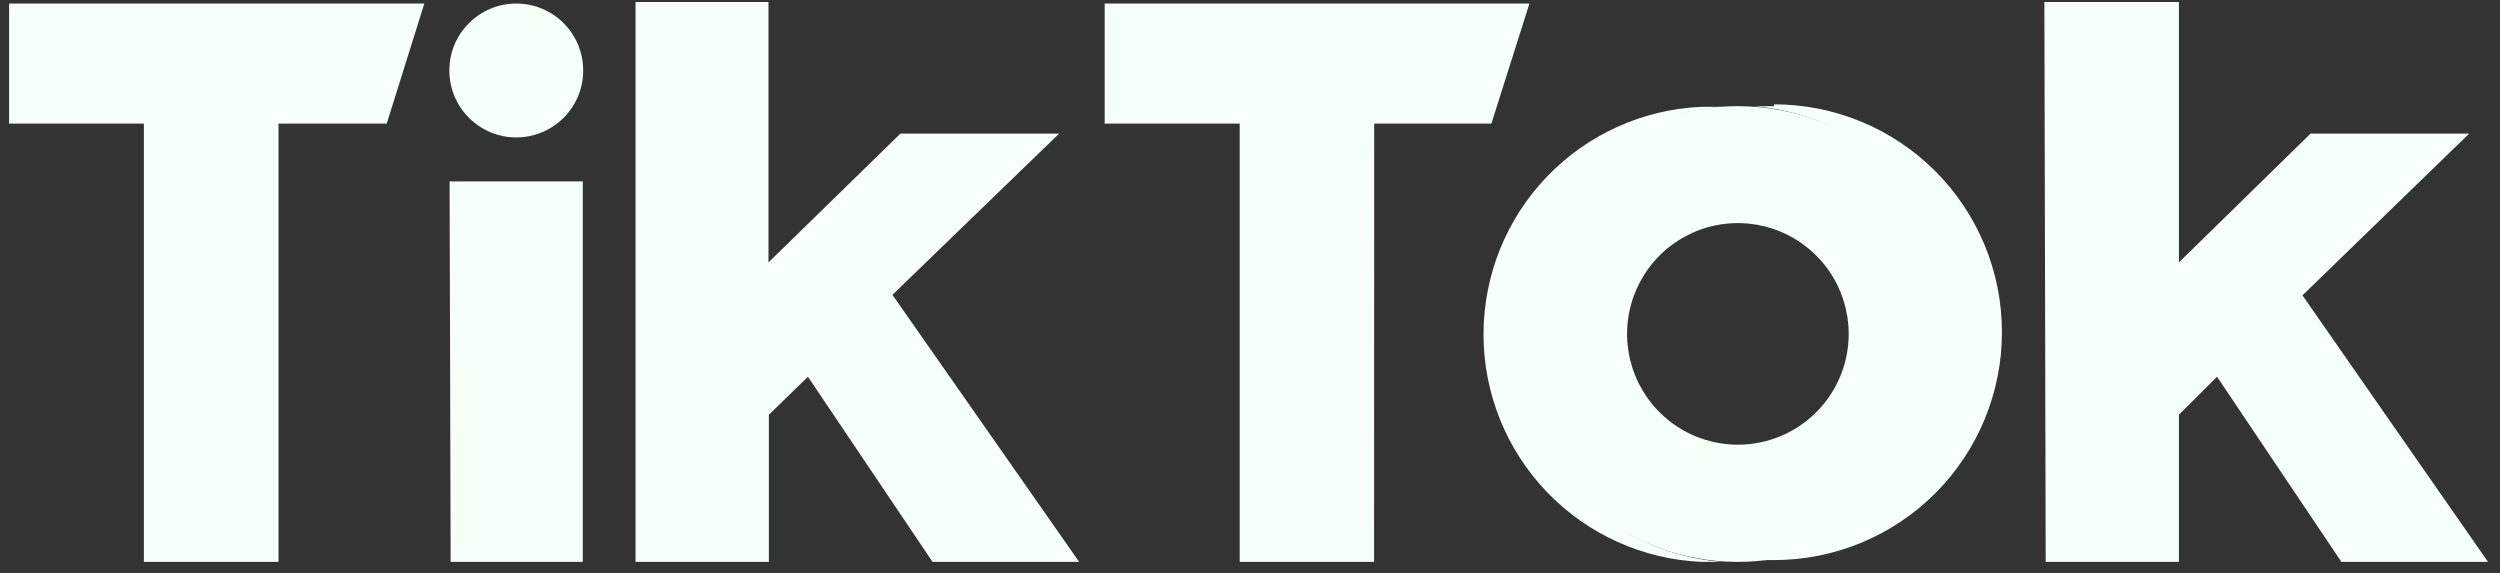 <svg xmlns="http://www.w3.org/2000/svg" width="192" height="44" viewBox="0 0 192 44" fill="none"><rect x="0" y="0" width="192" height="44" fill="#333333" stroke="none"/><g clip-path="url(#clip0_356_197)"><path d="M21.389 43.153H11.049V9.493H0.699V0.273H32.589L29.699 9.493H21.389V43.153ZM105.529 43.153H95.209V9.493H84.839V0.273H117.459L114.539 9.493H105.539L105.529 43.153ZM34.529 13.933H44.759V43.153H34.609L34.529 13.933ZM62.049 28.933L59.049 31.853V43.153H48.809V0.153H59.019V20.153L69.149 10.263H81.339L68.539 22.643L82.879 43.153H71.619L62.049 28.933ZM170.269 28.933L167.339 31.853V43.153H157.109L157.009 0.153H167.339V20.153L177.449 10.263H189.629L176.829 22.683L191.079 43.153H179.819L170.269 28.933Z" fill="#F7FFF9"></path><path d="M39.65 10.553C42.489 10.553 44.79 8.252 44.79 5.413C44.79 2.575 42.489 0.273 39.65 0.273C36.811 0.273 34.51 2.575 34.51 5.413C34.51 8.252 36.811 10.553 39.65 10.553Z" fill="#F7FFF9"></path><path d="M116.139 25.633C116.139 21.232 117.798 16.993 120.786 13.762C123.775 10.53 127.872 8.546 132.259 8.203H130.699C126.19 8.39 121.927 10.313 118.803 13.57C115.678 16.826 113.934 21.165 113.934 25.678C113.934 30.191 115.678 34.53 118.803 37.787C121.927 41.043 126.19 42.966 130.699 43.153H132.219C127.823 42.8 123.723 40.798 120.741 37.549C117.759 34.3 116.115 30.043 116.139 25.633Z" fill="#F7FFF9"></path><path d="M136.239 8.154H134.699C139.072 8.517 143.149 10.511 146.121 13.739C149.092 16.968 150.742 21.196 150.742 25.584C150.742 29.972 149.092 34.2 146.121 37.428C143.149 40.657 139.072 42.651 134.699 43.014H136.249C138.547 43.014 140.823 42.561 142.946 41.682C145.069 40.802 146.999 39.513 148.624 37.888C150.249 36.263 151.538 34.334 152.417 32.211C153.297 30.087 153.749 27.812 153.749 25.514C153.749 23.215 153.297 20.94 152.417 18.817C151.538 16.694 150.249 14.764 148.624 13.139C146.999 11.514 145.069 10.225 142.946 9.346C140.823 8.466 138.547 8.014 136.249 8.014L136.239 8.154Z" fill="#F7FFF9"></path><path d="M133.47 34.153C131.787 34.153 130.141 33.654 128.742 32.719C127.342 31.784 126.252 30.455 125.607 28.9C124.963 27.345 124.795 25.634 125.123 23.983C125.452 22.332 126.262 20.816 127.452 19.626C128.642 18.436 130.159 17.625 131.809 17.297C133.46 16.968 135.171 17.137 136.726 17.781C138.281 18.425 139.61 19.516 140.546 20.915C141.481 22.315 141.98 23.96 141.98 25.643C141.98 27.9 141.083 30.065 139.487 31.661C137.891 33.257 135.727 34.153 133.47 34.153ZM133.47 8.153C129.42 8.151 125.495 9.554 122.364 12.121C119.233 14.689 117.089 18.263 116.298 22.235C115.507 26.206 116.118 30.329 118.026 33.901C119.935 37.472 123.022 40.271 126.764 41.821C130.505 43.371 134.668 43.575 138.543 42.399C142.418 41.223 145.765 38.74 148.014 35.373C150.263 32.005 151.274 27.962 150.876 23.932C150.478 19.902 148.694 16.135 145.83 13.273C142.551 9.996 138.105 8.155 133.47 8.153Z" fill="#F7FFF9"></path></g><defs><clipPath id="clip0_356_197"><rect width="190.38" height="42.97" fill="white" transform="translate(0.699 0.153)"></rect></clipPath></defs></svg>
